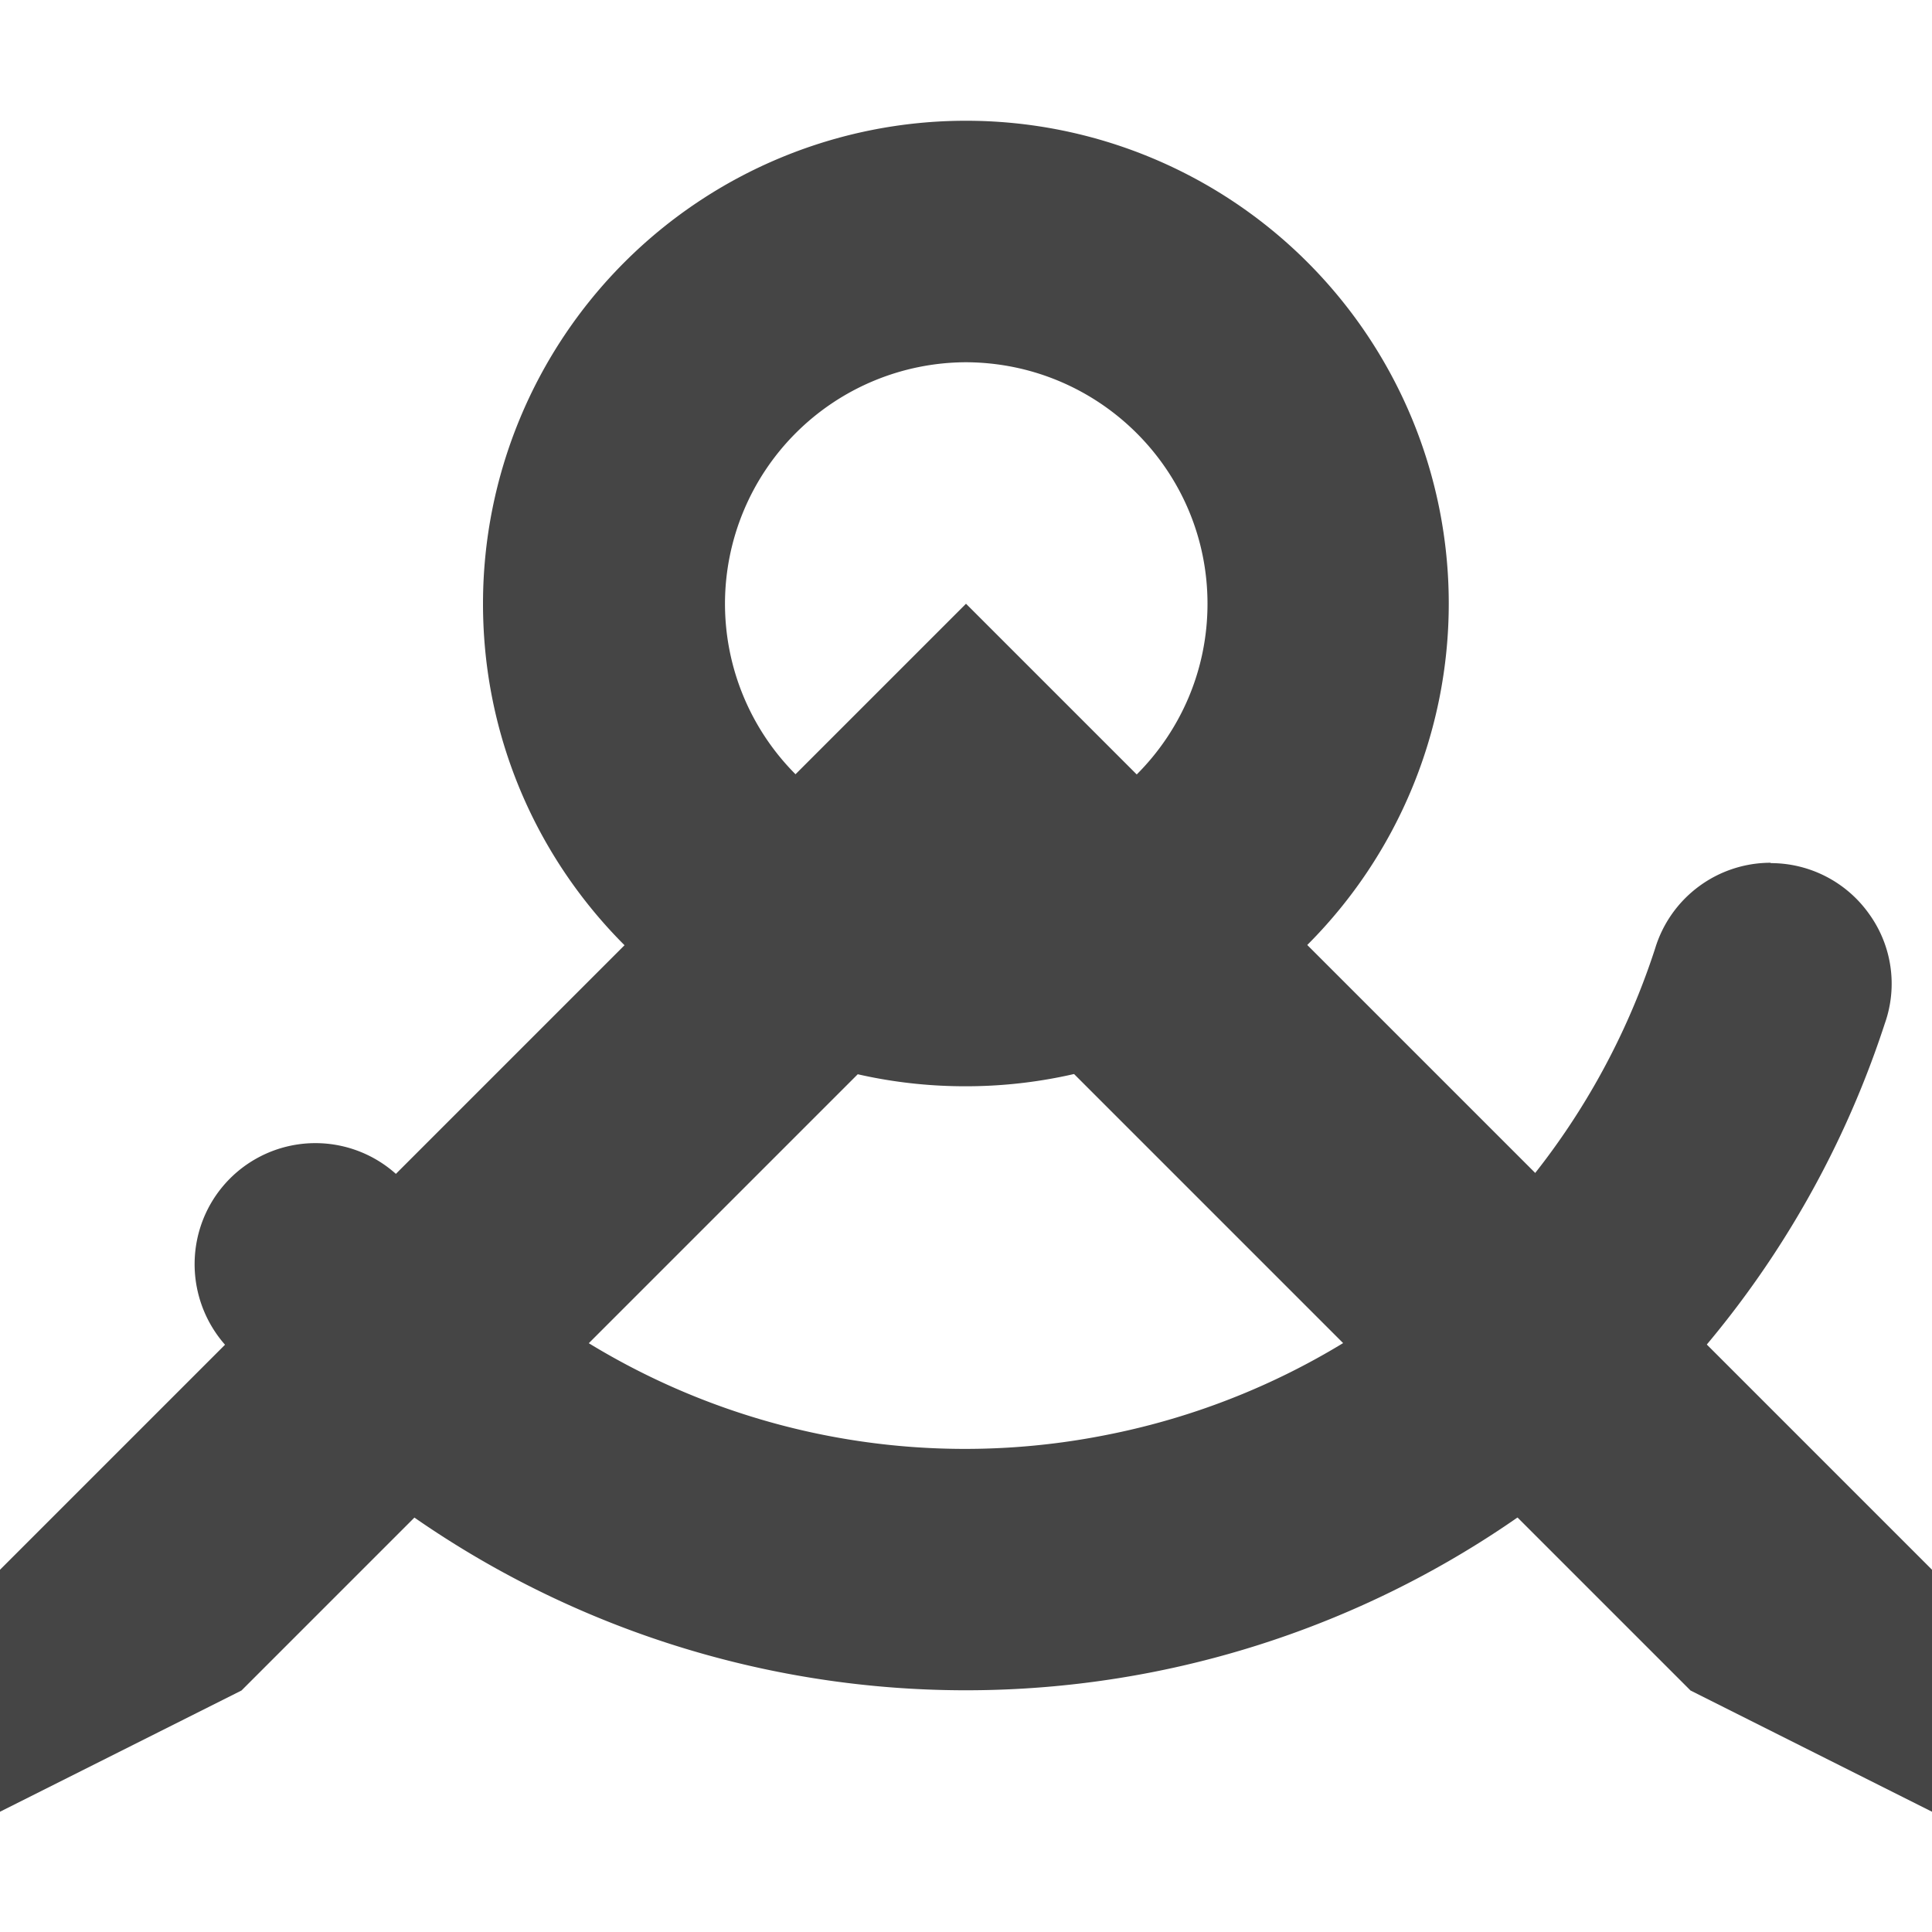 <svg xmlns="http://www.w3.org/2000/svg" width="16" height="16"><g fill="#454545"><path d="M0 15.004V13l8-8 8 8v2.004L14 14 8 8l-6 6zm0 0"/><path d="M14.664 7.145a1 1 0 0 0-.957.71 5.989 5.989 0 0 1-4.562 4.032 5.983 5.983 0 0 1-5.739-2.028 1 1 0 0 0-1.738.278 1.01 1.01 0 0 0 .203 1.008 8.009 8.009 0 0 0 7.652 2.707 8.003 8.003 0 0 0 6.086-5.375.987.987 0 0 0-.129-.907.998.998 0 0 0-.816-.422zm0 0"/><path d="M8 1a4 4 0 0 0-4 4c0 2.21 1.793 4 4 3.996A3.998 3.998 0 1 0 8 1zm0 2c1.105.004 2 .898 2 2 0 1.105-.898 2-2 2a2.001 2.001 0 0 1-1.996-2.004A2.002 2.002 0 0 1 8 3zm0 0"/></g></svg>